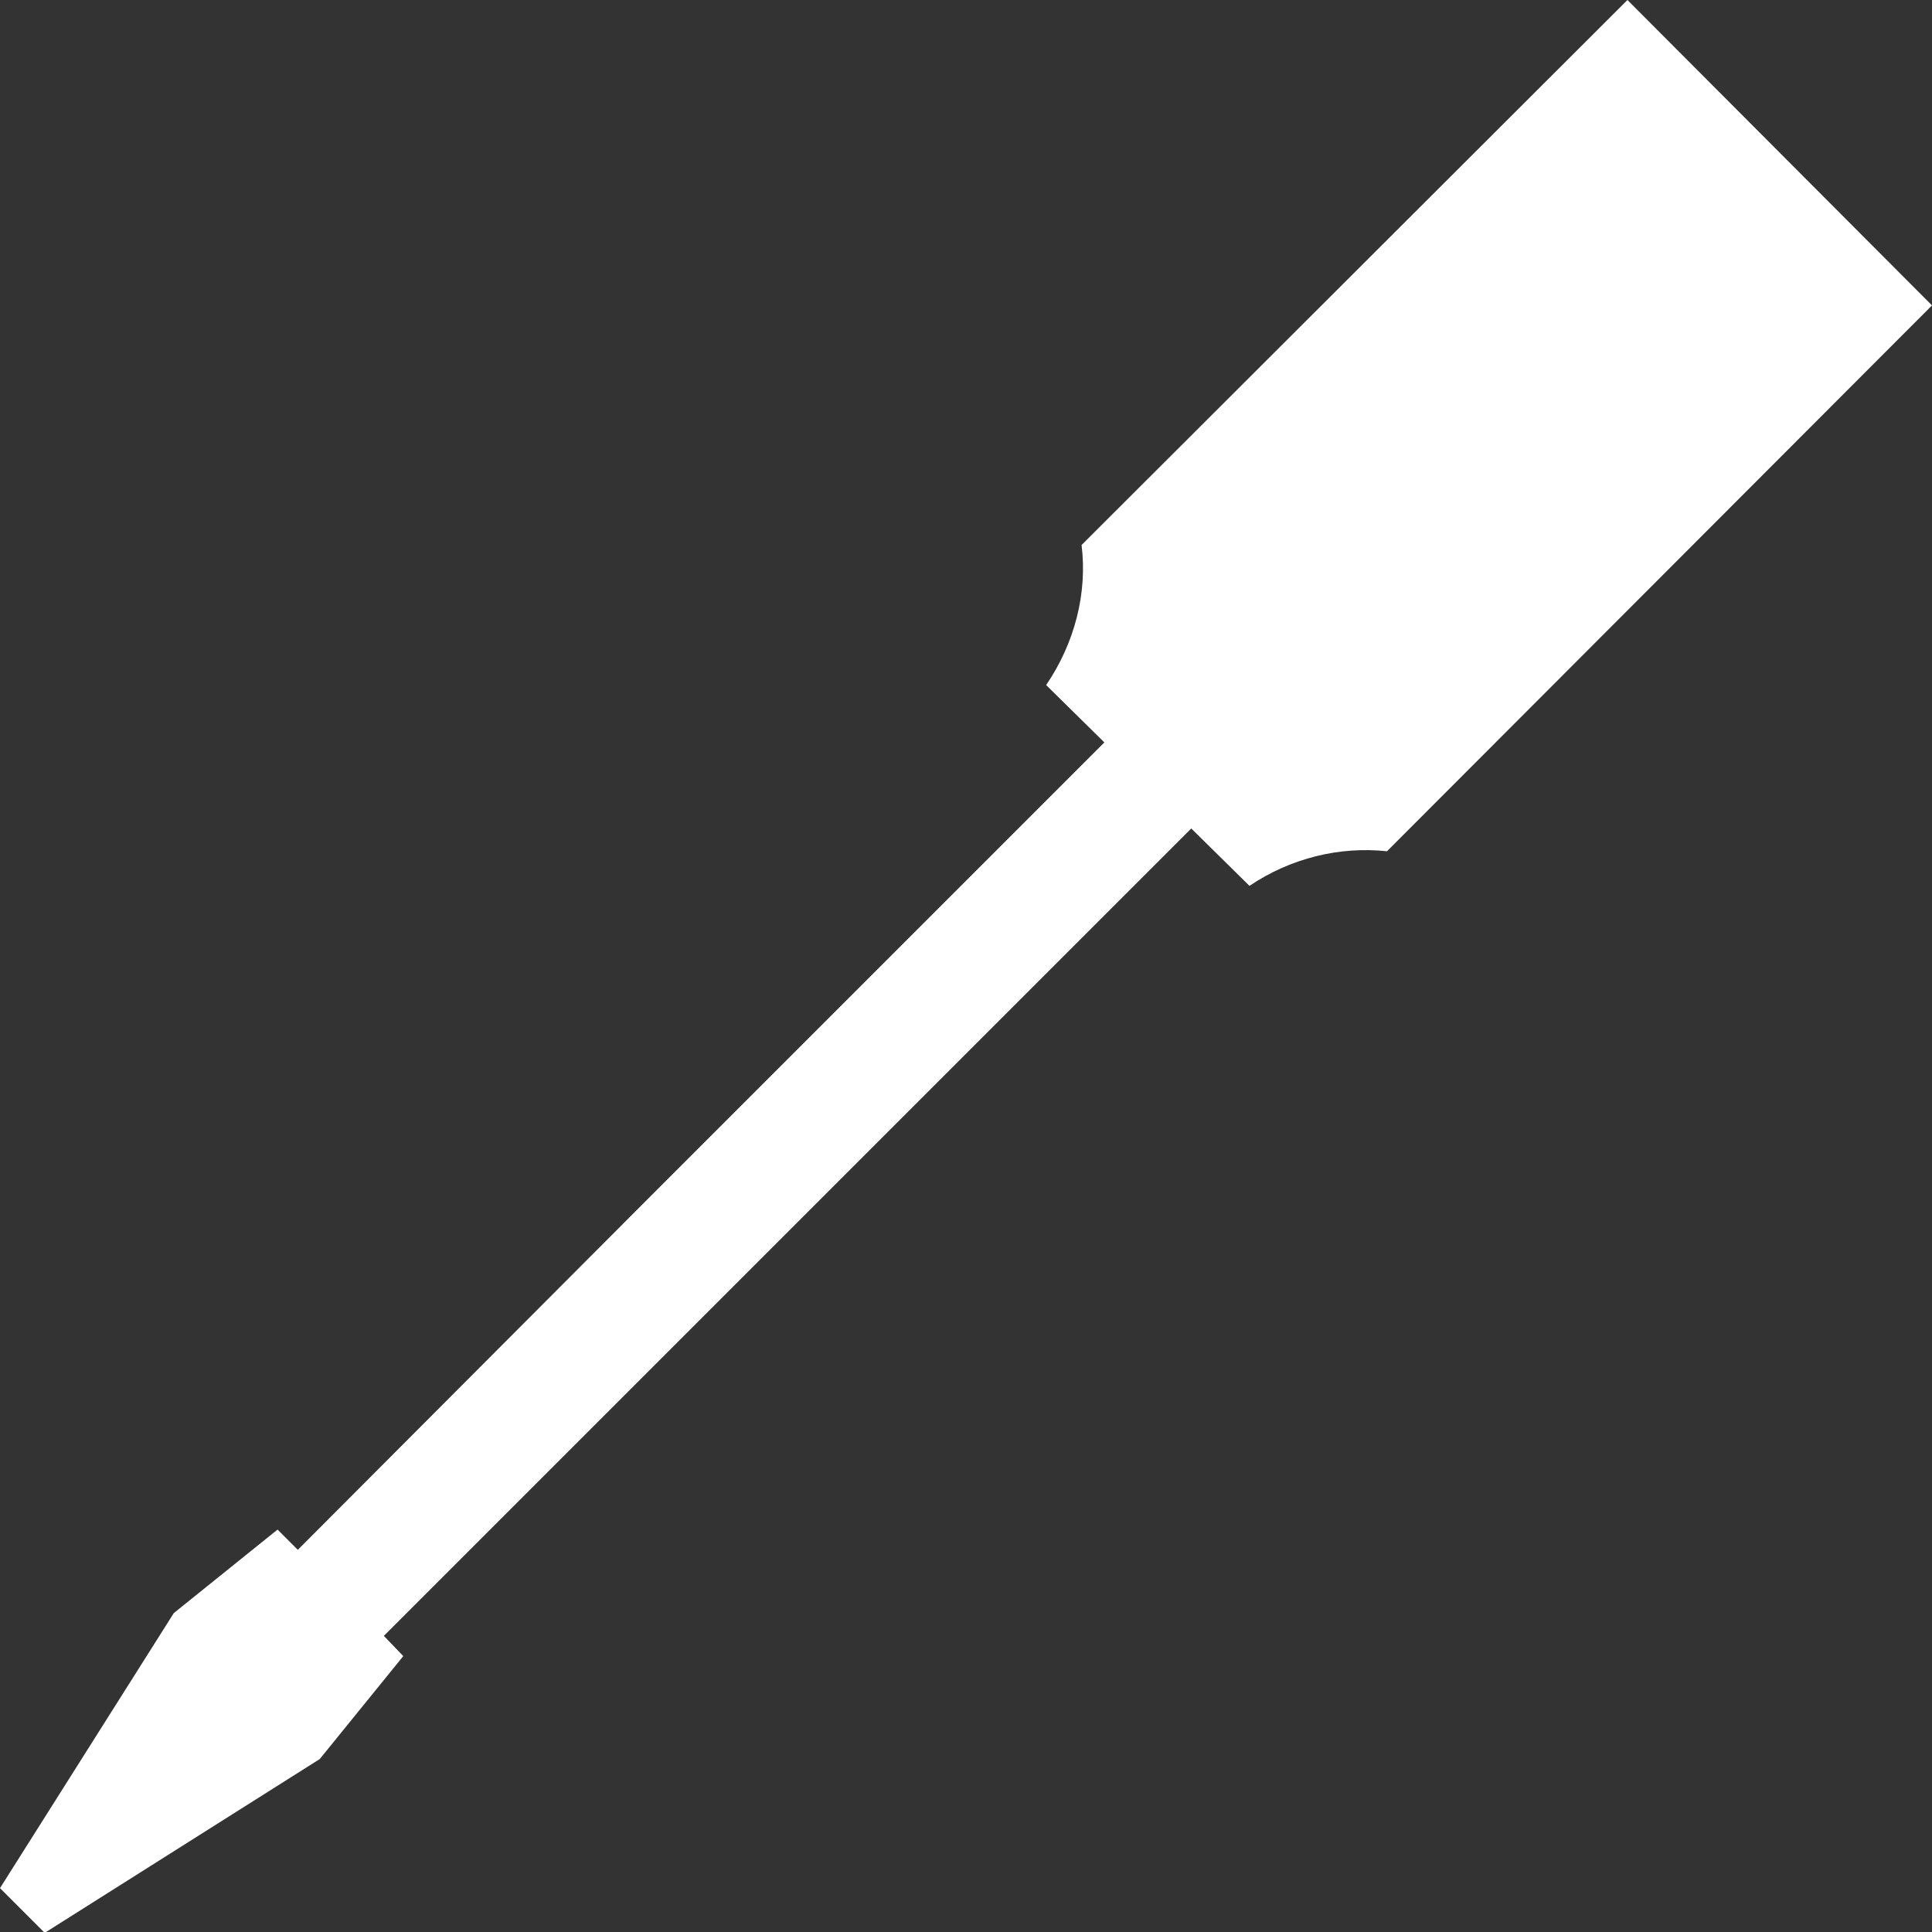 <?xml version="1.0" encoding="utf-8"?>
<!-- Generator: Adobe Illustrator 19.1.0, SVG Export Plug-In . SVG Version: 6.00 Build 0)  -->
<svg version="1.1" id="Camada_1" xmlns="http://www.w3.org/2000/svg" xmlns:xlink="http://www.w3.org/1999/xlink" x="0px" y="0px"
	 viewBox="0 0 229 229" style="enable-background:new 0 0 229 229;" xml:space="preserve">
<rect x="0" y="0" width="229" height="229" fill="#333333" stroke="none"/>
<style type="text/css">
	.st0{fill:#FFFFFF;}
</style>
<path class="st0" d="M128.2,64.6c0.7,5.7-0.8,11.6-4.2,16.6l6.9,6.8l-54.6,54.6l0,0l-41,41.1l-2.4-2.4l-12.3,9.9L0,223.8l5.3,5.3
	l32.6-20.6l9.9-12.2l-2.3-2.4l41.1-41.1l0,0l54.6-54.6l6.9,6.8c4.9-3.3,10.7-4.7,16.3-4.1L229,36.2L192.9,0L128.2,64.6z"/>
<g>
</g>
<g>
</g>
<g>
</g>
<g>
</g>
<g>
</g>
<g>
</g>
</svg>
